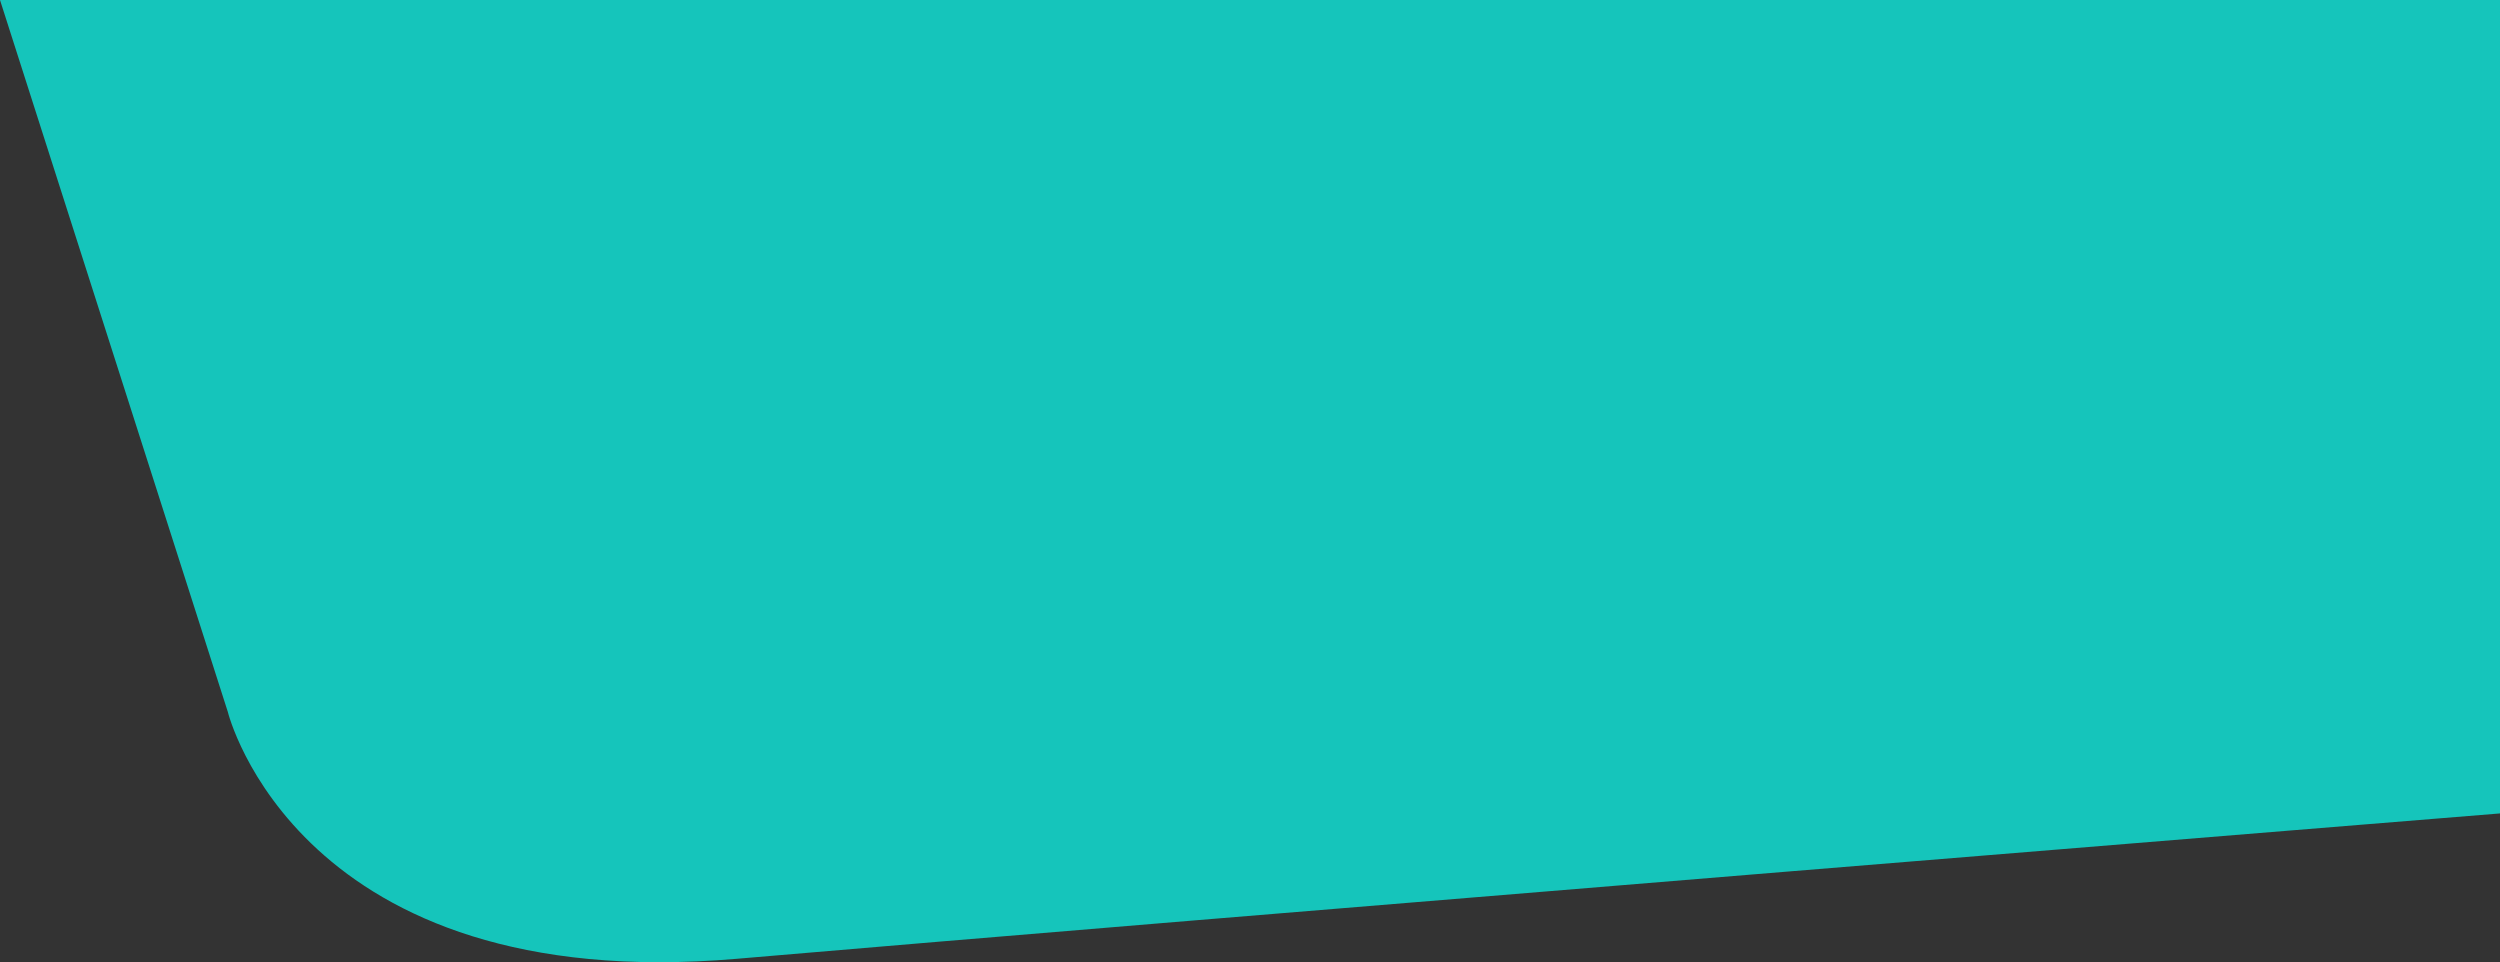 <?xml version="1.0" encoding="utf-8"?>
<!-- Generator: Adobe Illustrator 23.0.6, SVG Export Plug-In . SVG Version: 6.00 Build 0)  -->
<svg version="1.1" id="Capa_1" xmlns="http://www.w3.org/2000/svg" xmlns:xlink="http://www.w3.org/1999/xlink" x="0px" y="0px"
	 viewBox="0 0 879 338.4" style="enable-background:new 0 0 879 338.4;" xml:space="preserve">
<rect x="0" y="0" width="879" height="338.4" fill="#333333" stroke="none"/>
<style type="text/css">
	.st0{fill:#F0EFEF;}
	.st1{fill:#15C5BB;}
</style>
<path class="st0" d="M-1524,727.1"/>
<path class="st1" d="M0,0l80.1,250.3c0,0,24.5,100.1,179.1,86.8S879,286,879,286V0H0z"/>
</svg>
